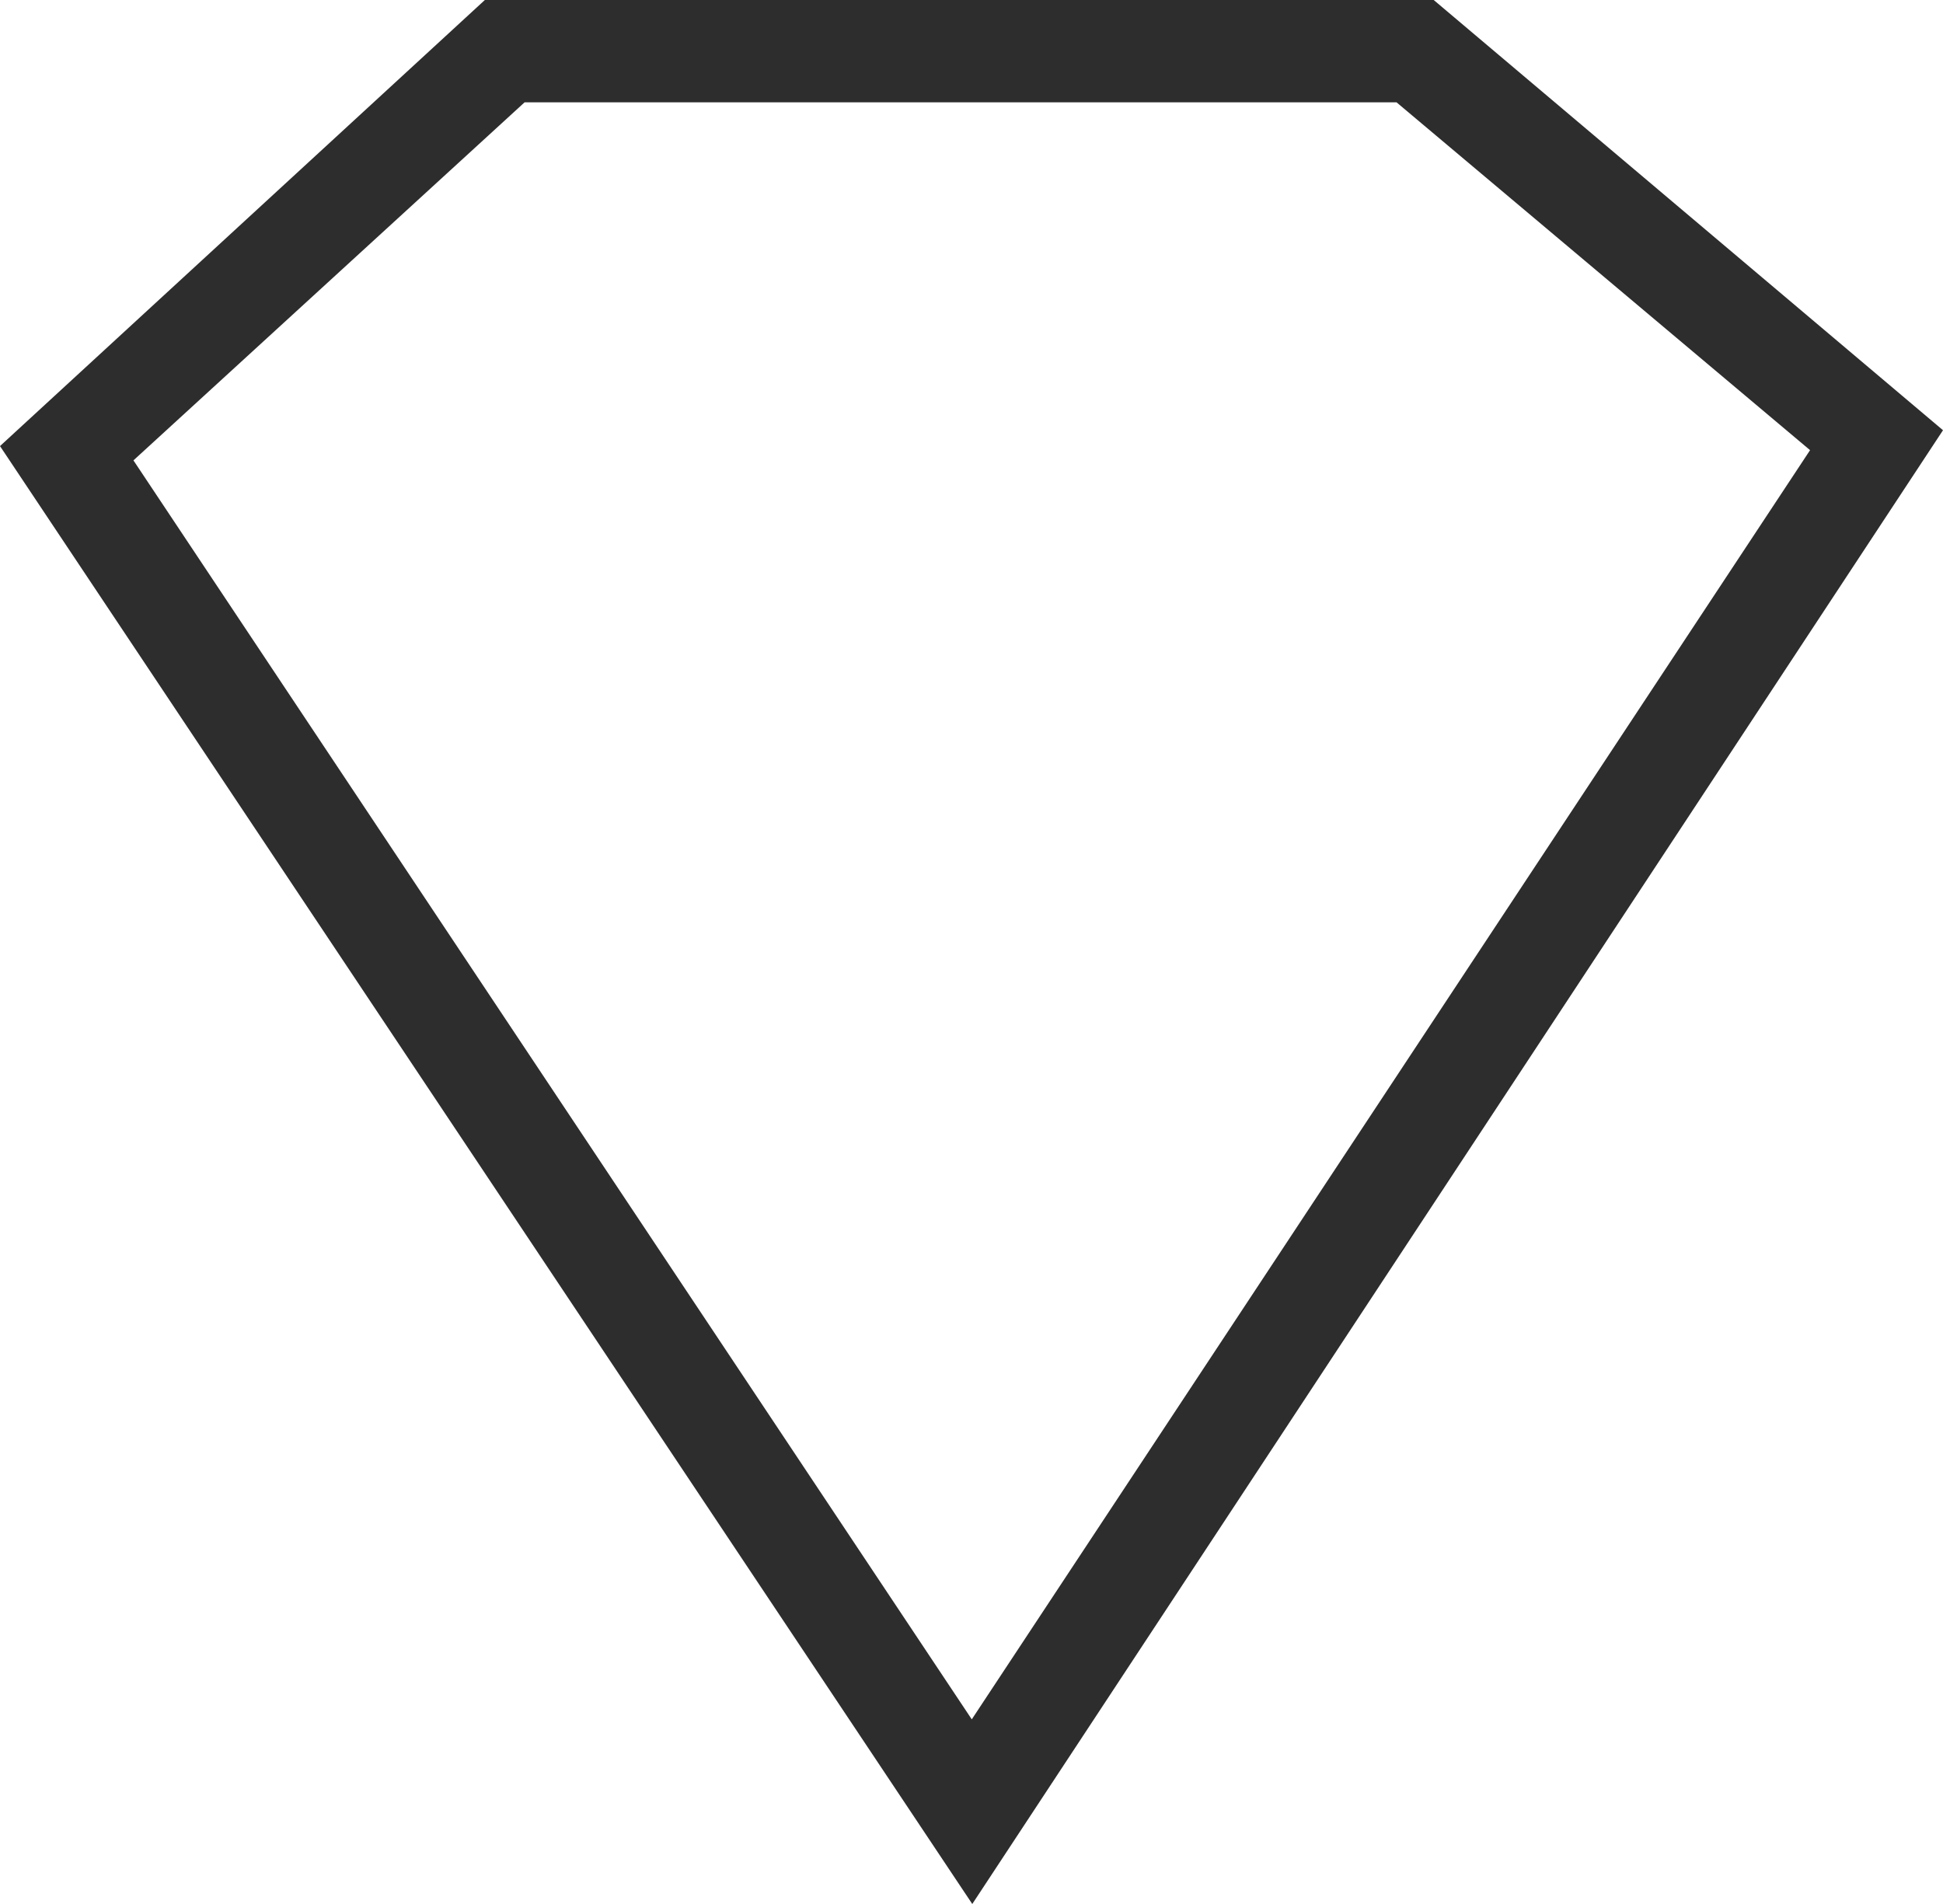 <svg xmlns="http://www.w3.org/2000/svg" width="50" height="49" viewBox="0 0 50 49">
    <path fill="#2D2D2D" fill-rule="nonzero" d="M25.02 49L0 11.48 12.477 0h24.417L50 11.072 25.02 49zM3.434 11.848l21.573 32.4 21.572-32.663-10.642-8.952H13.5L3.434 11.848z"/>
</svg>
